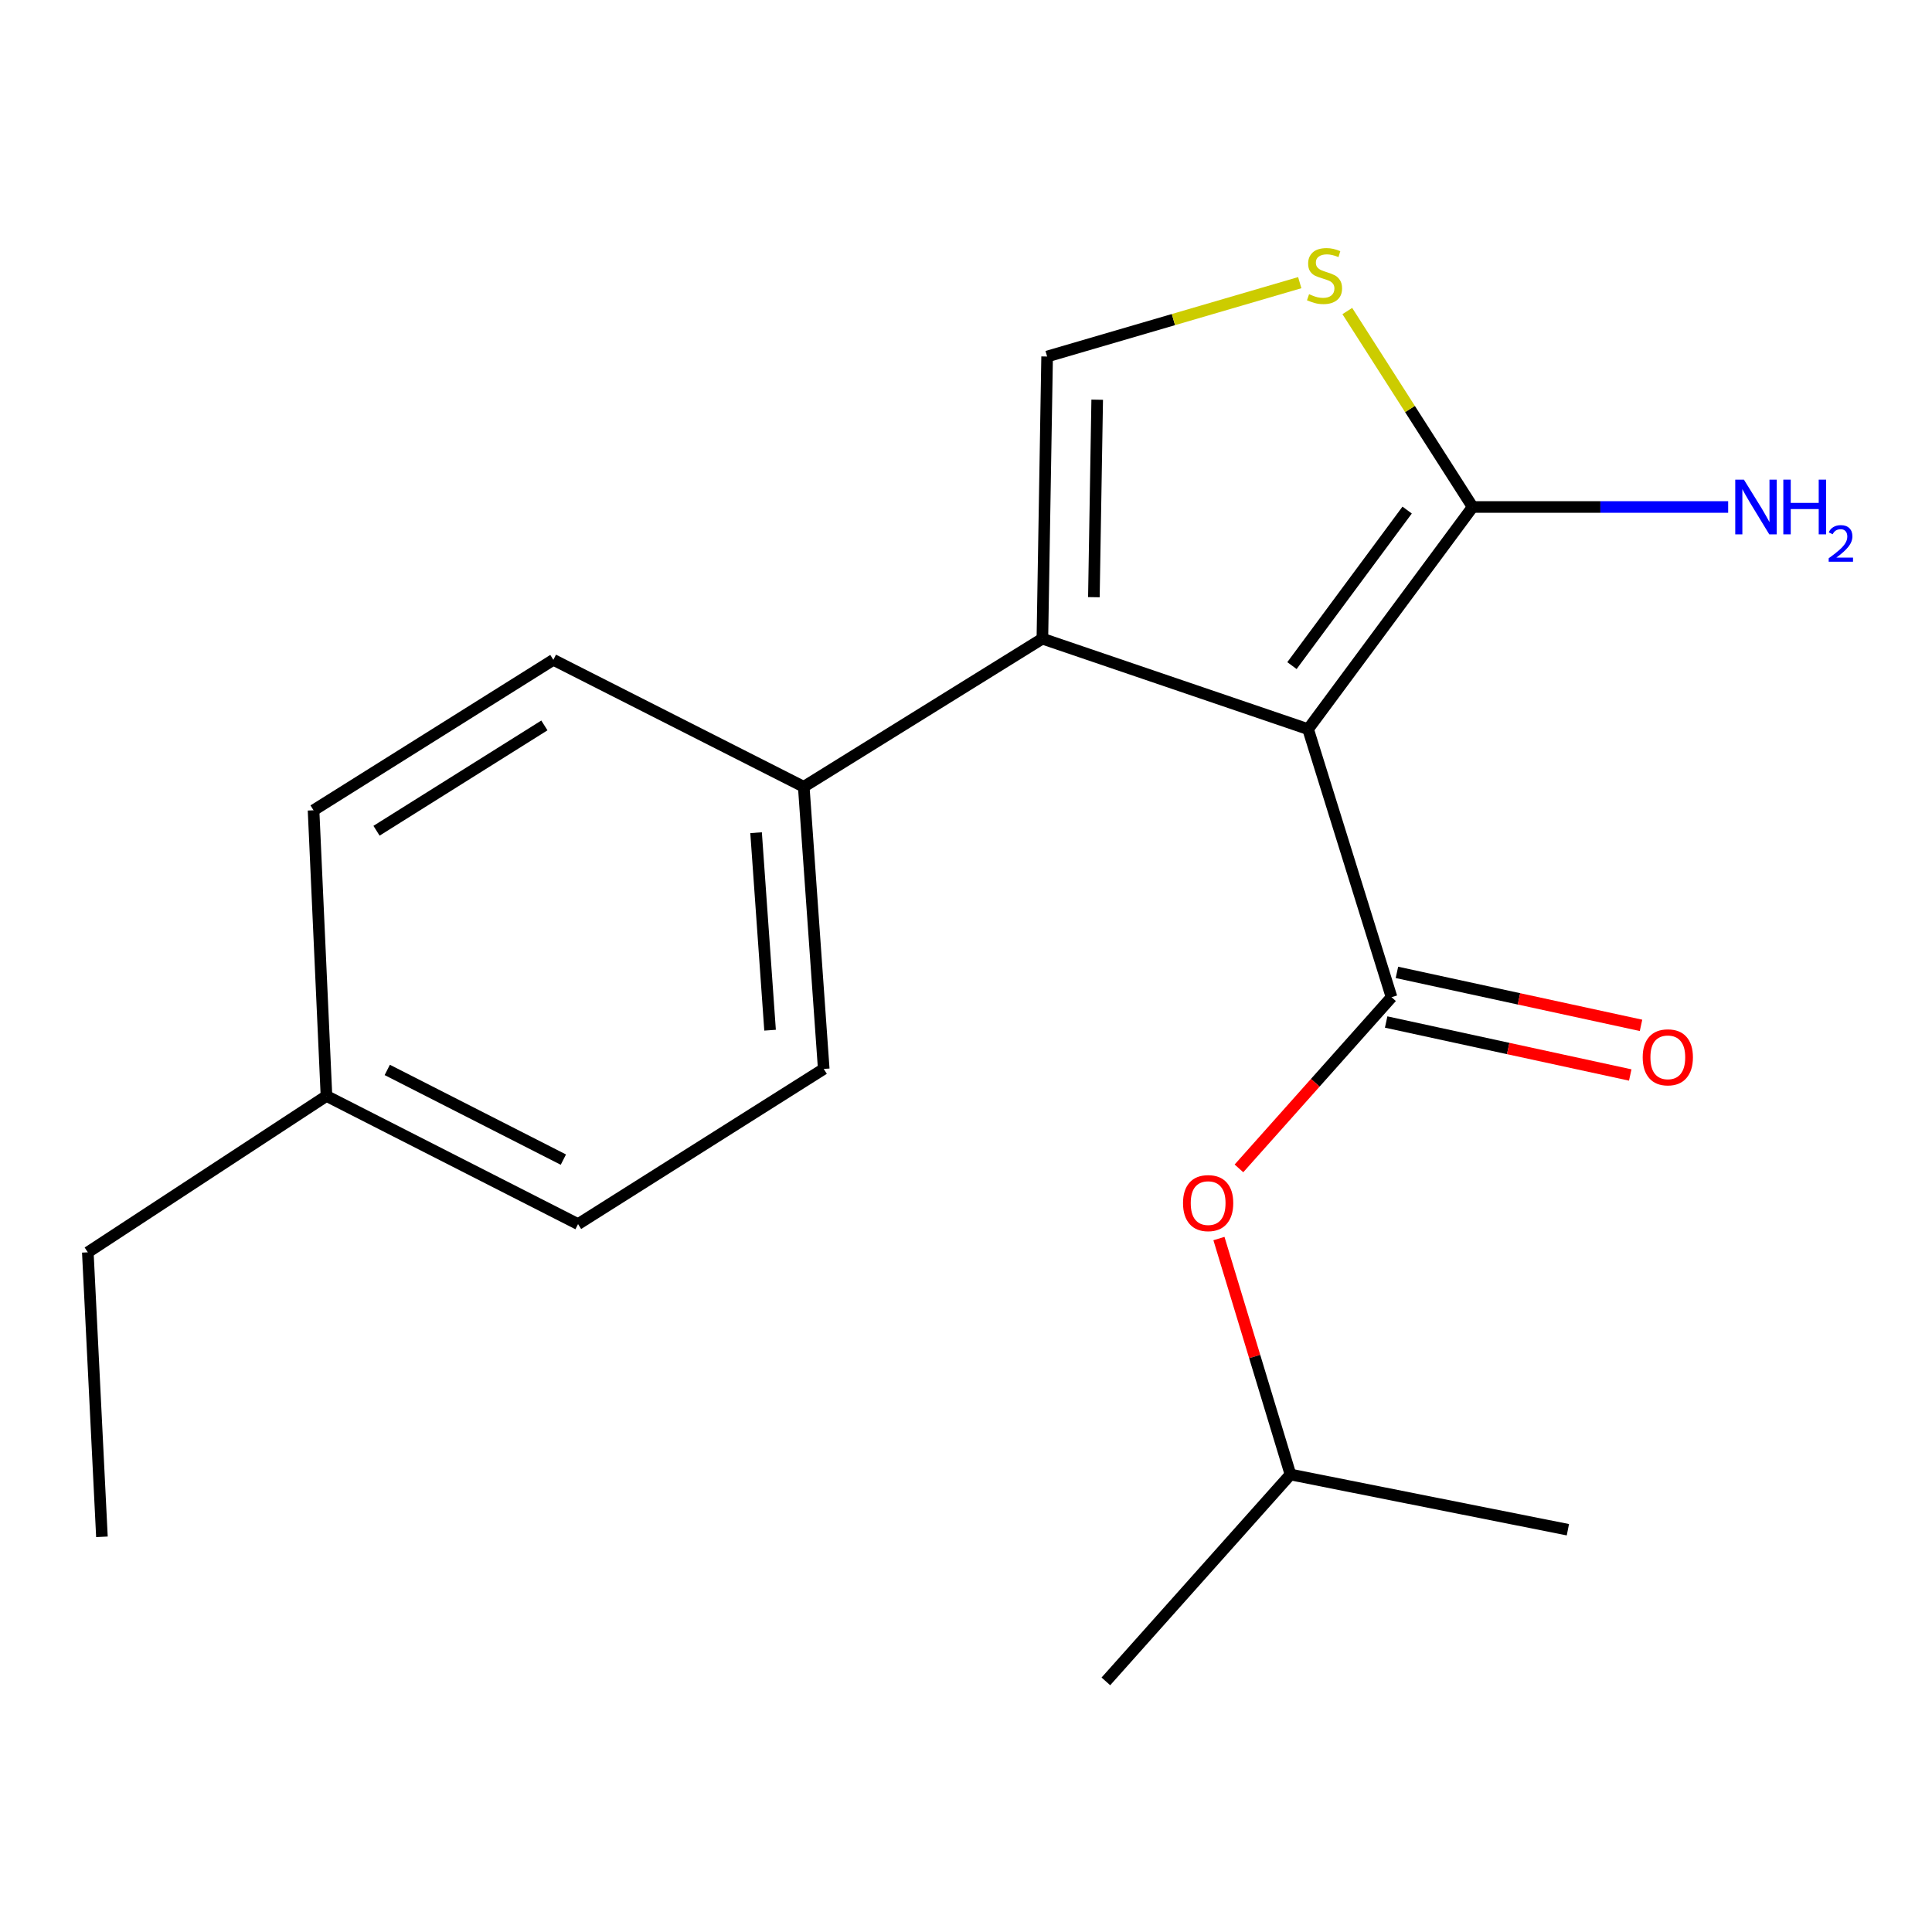 <?xml version='1.0' encoding='iso-8859-1'?>
<svg version='1.1' baseProfile='full'
              xmlns='http://www.w3.org/2000/svg'
                      xmlns:rdkit='http://www.rdkit.org/xml'
                      xmlns:xlink='http://www.w3.org/1999/xlink'
                  xml:space='preserve'
width='1000px' height='1000px' viewBox='0 0 1000 1000'>
<!-- END OF HEADER -->
<rect style='opacity:1.0;fill:#FFFFFF;stroke:none' width='1000' height='1000' x='0' y='0'> </rect>
<path class='bond-0' d='M 677.069,377.413 L 720.26,516.145' style='fill:none;fill-rule:evenodd;stroke:#000000;stroke-width:6px;stroke-linecap:butt;stroke-linejoin:miter;stroke-opacity:1' />
<path class='bond-1' d='M 677.069,377.413 L 539.534,330.57' style='fill:none;fill-rule:evenodd;stroke:#000000;stroke-width:6px;stroke-linecap:butt;stroke-linejoin:miter;stroke-opacity:1' />
<path class='bond-2' d='M 677.069,377.413 L 762.239,262.416' style='fill:none;fill-rule:evenodd;stroke:#000000;stroke-width:6px;stroke-linecap:butt;stroke-linejoin:miter;stroke-opacity:1' />
<path class='bond-2' d='M 668.716,344.515 L 728.336,264.017' style='fill:none;fill-rule:evenodd;stroke:#000000;stroke-width:6px;stroke-linecap:butt;stroke-linejoin:miter;stroke-opacity:1' />
<path class='bond-5' d='M 720.26,516.145 L 680.768,560.45' style='fill:none;fill-rule:evenodd;stroke:#000000;stroke-width:6px;stroke-linecap:butt;stroke-linejoin:miter;stroke-opacity:1' />
<path class='bond-5' d='M 680.768,560.45 L 641.276,604.755' style='fill:none;fill-rule:evenodd;stroke:#FF0000;stroke-width:6px;stroke-linecap:butt;stroke-linejoin:miter;stroke-opacity:1' />
<path class='bond-7' d='M 717.472,528.992 L 780.641,542.704' style='fill:none;fill-rule:evenodd;stroke:#000000;stroke-width:6px;stroke-linecap:butt;stroke-linejoin:miter;stroke-opacity:1' />
<path class='bond-7' d='M 780.641,542.704 L 843.811,556.415' style='fill:none;fill-rule:evenodd;stroke:#FF0000;stroke-width:6px;stroke-linecap:butt;stroke-linejoin:miter;stroke-opacity:1' />
<path class='bond-7' d='M 723.049,503.299 L 786.218,517.01' style='fill:none;fill-rule:evenodd;stroke:#000000;stroke-width:6px;stroke-linecap:butt;stroke-linejoin:miter;stroke-opacity:1' />
<path class='bond-7' d='M 786.218,517.01 L 849.388,530.722' style='fill:none;fill-rule:evenodd;stroke:#FF0000;stroke-width:6px;stroke-linecap:butt;stroke-linejoin:miter;stroke-opacity:1' />
<path class='bond-3' d='M 539.534,330.57 L 541.988,184.534' style='fill:none;fill-rule:evenodd;stroke:#000000;stroke-width:6px;stroke-linecap:butt;stroke-linejoin:miter;stroke-opacity:1' />
<path class='bond-3' d='M 566.19,309.106 L 567.908,206.881' style='fill:none;fill-rule:evenodd;stroke:#000000;stroke-width:6px;stroke-linecap:butt;stroke-linejoin:miter;stroke-opacity:1' />
<path class='bond-6' d='M 539.534,330.57 L 416.021,407.239' style='fill:none;fill-rule:evenodd;stroke:#000000;stroke-width:6px;stroke-linecap:butt;stroke-linejoin:miter;stroke-opacity:1' />
<path class='bond-4' d='M 762.239,262.416 L 729.801,211.704' style='fill:none;fill-rule:evenodd;stroke:#000000;stroke-width:6px;stroke-linecap:butt;stroke-linejoin:miter;stroke-opacity:1' />
<path class='bond-4' d='M 729.801,211.704 L 697.363,160.992' style='fill:none;fill-rule:evenodd;stroke:#CCCC00;stroke-width:6px;stroke-linecap:butt;stroke-linejoin:miter;stroke-opacity:1' />
<path class='bond-8' d='M 762.239,262.416 L 828.368,262.416' style='fill:none;fill-rule:evenodd;stroke:#000000;stroke-width:6px;stroke-linecap:butt;stroke-linejoin:miter;stroke-opacity:1' />
<path class='bond-8' d='M 828.368,262.416 L 894.496,262.416' style='fill:none;fill-rule:evenodd;stroke:#0000FF;stroke-width:6px;stroke-linecap:butt;stroke-linejoin:miter;stroke-opacity:1' />
<path class='bond-19' d='M 541.988,184.534 L 607.369,165.419' style='fill:none;fill-rule:evenodd;stroke:#000000;stroke-width:6px;stroke-linecap:butt;stroke-linejoin:miter;stroke-opacity:1' />
<path class='bond-19' d='M 607.369,165.419 L 672.75,146.303' style='fill:none;fill-rule:evenodd;stroke:#CCCC00;stroke-width:6px;stroke-linecap:butt;stroke-linejoin:miter;stroke-opacity:1' />
<path class='bond-14' d='M 630.92,641.073 L 649.43,702.136' style='fill:none;fill-rule:evenodd;stroke:#FF0000;stroke-width:6px;stroke-linecap:butt;stroke-linejoin:miter;stroke-opacity:1' />
<path class='bond-14' d='M 649.43,702.136 L 667.94,763.2' style='fill:none;fill-rule:evenodd;stroke:#000000;stroke-width:6px;stroke-linecap:butt;stroke-linejoin:miter;stroke-opacity:1' />
<path class='bond-9' d='M 416.021,407.239 L 426.363,553.275' style='fill:none;fill-rule:evenodd;stroke:#000000;stroke-width:6px;stroke-linecap:butt;stroke-linejoin:miter;stroke-opacity:1' />
<path class='bond-9' d='M 391.347,431.002 L 398.586,533.227' style='fill:none;fill-rule:evenodd;stroke:#000000;stroke-width:6px;stroke-linecap:butt;stroke-linejoin:miter;stroke-opacity:1' />
<path class='bond-10' d='M 416.021,407.239 L 286.418,341.525' style='fill:none;fill-rule:evenodd;stroke:#000000;stroke-width:6px;stroke-linecap:butt;stroke-linejoin:miter;stroke-opacity:1' />
<path class='bond-11' d='M 426.363,553.275 L 299.199,633.596' style='fill:none;fill-rule:evenodd;stroke:#000000;stroke-width:6px;stroke-linecap:butt;stroke-linejoin:miter;stroke-opacity:1' />
<path class='bond-12' d='M 286.418,341.525 L 162.292,419.407' style='fill:none;fill-rule:evenodd;stroke:#000000;stroke-width:6px;stroke-linecap:butt;stroke-linejoin:miter;stroke-opacity:1' />
<path class='bond-12' d='M 281.773,375.478 L 194.884,429.995' style='fill:none;fill-rule:evenodd;stroke:#000000;stroke-width:6px;stroke-linecap:butt;stroke-linejoin:miter;stroke-opacity:1' />
<path class='bond-20' d='M 299.199,633.596 L 168.982,567.268' style='fill:none;fill-rule:evenodd;stroke:#000000;stroke-width:6px;stroke-linecap:butt;stroke-linejoin:miter;stroke-opacity:1' />
<path class='bond-20' d='M 291.599,600.219 L 200.447,553.79' style='fill:none;fill-rule:evenodd;stroke:#000000;stroke-width:6px;stroke-linecap:butt;stroke-linejoin:miter;stroke-opacity:1' />
<path class='bond-13' d='M 162.292,419.407 L 168.982,567.268' style='fill:none;fill-rule:evenodd;stroke:#000000;stroke-width:6px;stroke-linecap:butt;stroke-linejoin:miter;stroke-opacity:1' />
<path class='bond-15' d='M 168.982,567.268 L 45.455,648.203' style='fill:none;fill-rule:evenodd;stroke:#000000;stroke-width:6px;stroke-linecap:butt;stroke-linejoin:miter;stroke-opacity:1' />
<path class='bond-16' d='M 667.94,763.2 L 811.536,791.785' style='fill:none;fill-rule:evenodd;stroke:#000000;stroke-width:6px;stroke-linecap:butt;stroke-linejoin:miter;stroke-opacity:1' />
<path class='bond-17' d='M 667.94,763.2 L 572.398,870.28' style='fill:none;fill-rule:evenodd;stroke:#000000;stroke-width:6px;stroke-linecap:butt;stroke-linejoin:miter;stroke-opacity:1' />
<path class='bond-18' d='M 45.455,648.203 L 52.758,795.451' style='fill:none;fill-rule:evenodd;stroke:#000000;stroke-width:6px;stroke-linecap:butt;stroke-linejoin:miter;stroke-opacity:1' />
<path  class='atom-5' d='M 677.57 152.275
Q 677.89 152.395, 679.21 152.955
Q 680.53 153.515, 681.97 153.875
Q 683.45 154.195, 684.89 154.195
Q 687.57 154.195, 689.13 152.915
Q 690.69 151.595, 690.69 149.315
Q 690.69 147.755, 689.89 146.795
Q 689.13 145.835, 687.93 145.315
Q 686.73 144.795, 684.73 144.195
Q 682.21 143.435, 680.69 142.715
Q 679.21 141.995, 678.13 140.475
Q 677.09 138.955, 677.09 136.395
Q 677.09 132.835, 679.49 130.635
Q 681.93 128.435, 686.73 128.435
Q 690.01 128.435, 693.73 129.995
L 692.81 133.075
Q 689.41 131.675, 686.85 131.675
Q 684.09 131.675, 682.57 132.835
Q 681.05 133.955, 681.09 135.915
Q 681.09 137.435, 681.85 138.355
Q 682.65 139.275, 683.77 139.795
Q 684.93 140.315, 686.85 140.915
Q 689.41 141.715, 690.93 142.515
Q 692.45 143.315, 693.53 144.955
Q 694.65 146.555, 694.65 149.315
Q 694.65 153.235, 692.01 155.355
Q 689.41 157.435, 685.05 157.435
Q 682.53 157.435, 680.61 156.875
Q 678.73 156.355, 676.49 155.435
L 677.57 152.275
' fill='#CCCC00'/>
<path  class='atom-6' d='M 612.332 622.721
Q 612.332 615.921, 615.692 612.121
Q 619.052 608.321, 625.332 608.321
Q 631.612 608.321, 634.972 612.121
Q 638.332 615.921, 638.332 622.721
Q 638.332 629.601, 634.932 633.521
Q 631.532 637.401, 625.332 637.401
Q 619.092 637.401, 615.692 633.521
Q 612.332 629.641, 612.332 622.721
M 625.332 634.201
Q 629.652 634.201, 631.972 631.321
Q 634.332 628.401, 634.332 622.721
Q 634.332 617.161, 631.972 614.361
Q 629.652 611.521, 625.332 611.521
Q 621.012 611.521, 618.652 614.321
Q 616.332 617.121, 616.332 622.721
Q 616.332 628.441, 618.652 631.321
Q 621.012 634.201, 625.332 634.201
' fill='#FF0000'/>
<path  class='atom-8' d='M 850.258 547.264
Q 850.258 540.464, 853.618 536.664
Q 856.978 532.864, 863.258 532.864
Q 869.538 532.864, 872.898 536.664
Q 876.258 540.464, 876.258 547.264
Q 876.258 554.144, 872.858 558.064
Q 869.458 561.944, 863.258 561.944
Q 857.018 561.944, 853.618 558.064
Q 850.258 554.184, 850.258 547.264
M 863.258 558.744
Q 867.578 558.744, 869.898 555.864
Q 872.258 552.944, 872.258 547.264
Q 872.258 541.704, 869.898 538.904
Q 867.578 536.064, 863.258 536.064
Q 858.938 536.064, 856.578 538.864
Q 854.258 541.664, 854.258 547.264
Q 854.258 552.984, 856.578 555.864
Q 858.938 558.744, 863.258 558.744
' fill='#FF0000'/>
<path  class='atom-9' d='M 902.643 248.256
L 911.923 263.256
Q 912.843 264.736, 914.323 267.416
Q 915.803 270.096, 915.883 270.256
L 915.883 248.256
L 919.643 248.256
L 919.643 276.576
L 915.763 276.576
L 905.803 260.176
Q 904.643 258.256, 903.403 256.056
Q 902.203 253.856, 901.843 253.176
L 901.843 276.576
L 898.163 276.576
L 898.163 248.256
L 902.643 248.256
' fill='#0000FF'/>
<path  class='atom-9' d='M 923.043 248.256
L 926.883 248.256
L 926.883 260.296
L 941.363 260.296
L 941.363 248.256
L 945.203 248.256
L 945.203 276.576
L 941.363 276.576
L 941.363 263.496
L 926.883 263.496
L 926.883 276.576
L 923.043 276.576
L 923.043 248.256
' fill='#0000FF'/>
<path  class='atom-9' d='M 946.576 275.582
Q 947.262 273.813, 948.899 272.837
Q 950.536 271.833, 952.806 271.833
Q 955.631 271.833, 957.215 273.365
Q 958.799 274.896, 958.799 277.615
Q 958.799 280.387, 956.74 282.974
Q 954.707 285.561, 950.483 288.624
L 959.116 288.624
L 959.116 290.736
L 946.523 290.736
L 946.523 288.967
Q 950.008 286.485, 952.067 284.637
Q 954.153 282.789, 955.156 281.126
Q 956.159 279.463, 956.159 277.747
Q 956.159 275.952, 955.261 274.949
Q 954.364 273.945, 952.806 273.945
Q 951.301 273.945, 950.298 274.553
Q 949.295 275.16, 948.582 276.506
L 946.576 275.582
' fill='#0000FF'/>
</svg>
